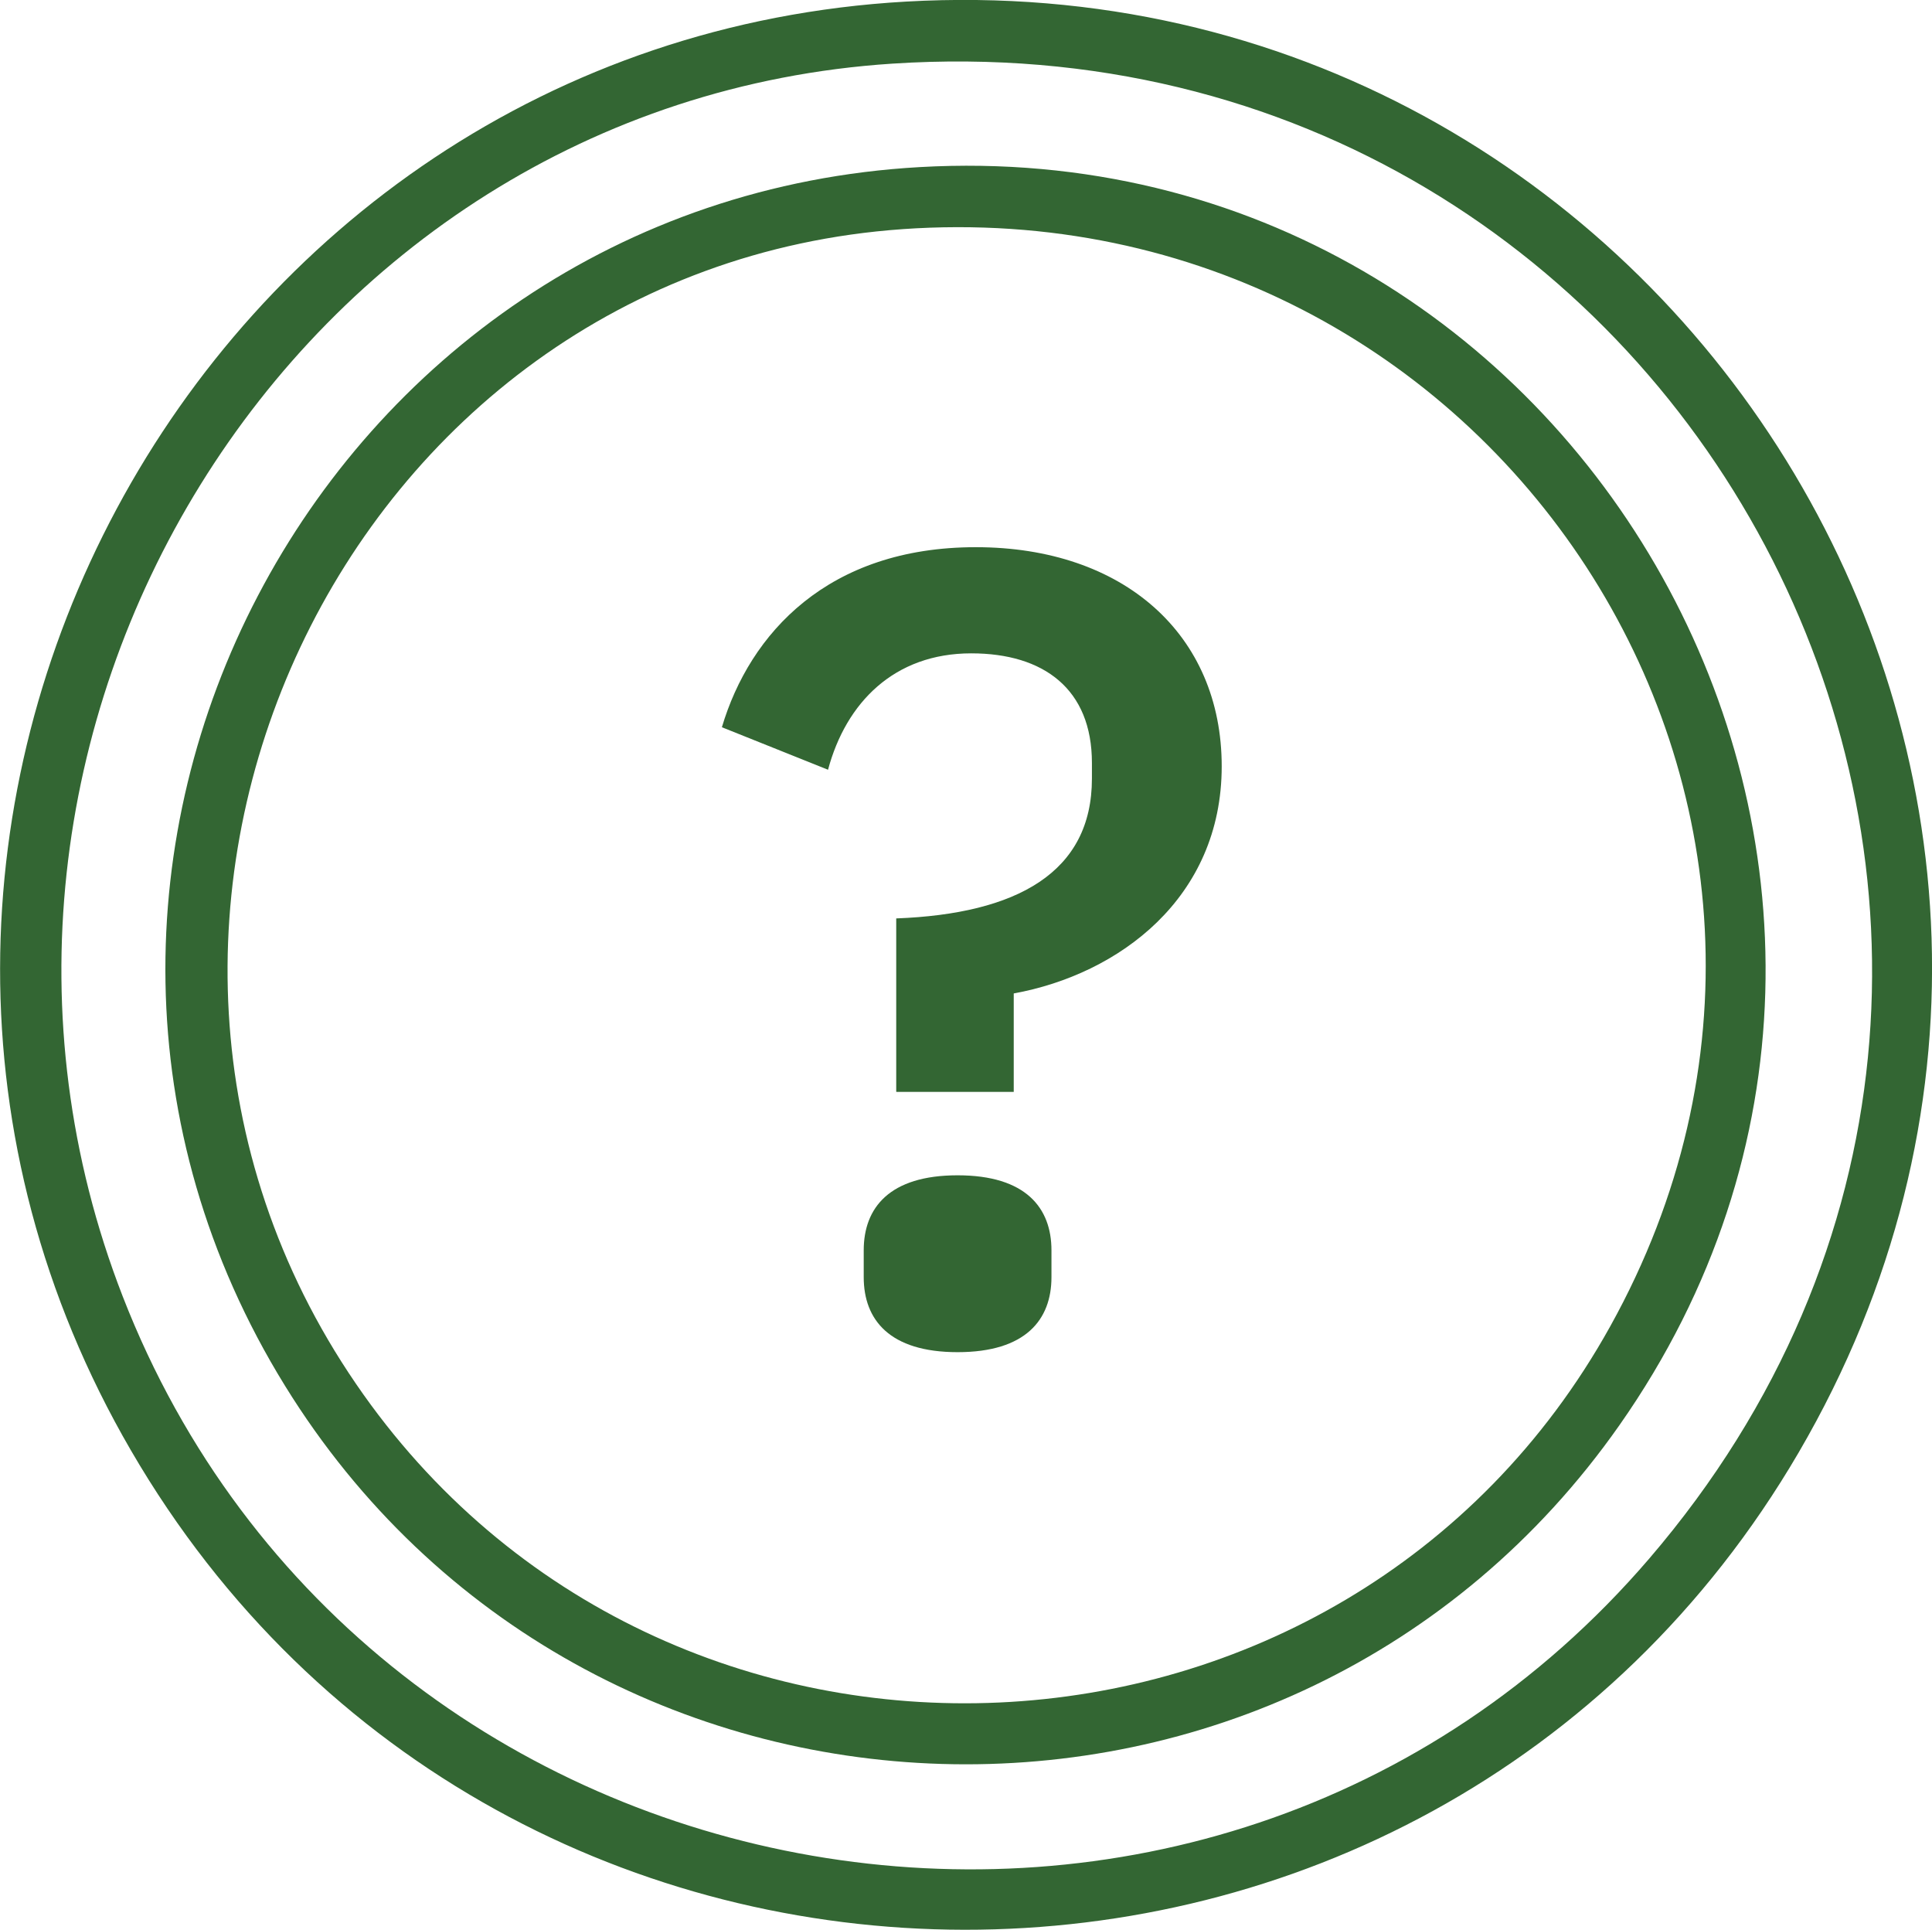 <?xml version="1.0" encoding="UTF-8"?>
<svg id="Capa_2" data-name="Capa 2" xmlns="http://www.w3.org/2000/svg" viewBox="0 0 85 84.89">
  <defs>
    <style>
      .cls-1 {
        fill: #363;
      }
    </style>
  </defs>
  <g id="CONTENIDO">
    <g>
      <g id="gBACSG.tif">
        <g>
          <path class="cls-1" d="M39.86.07c33.73-1.92,56.44,34.44,39.27,63.83-16.38,28.03-57.06,27.97-73.37-.1C-10.08,36.55,8.56,1.85,39.86.07ZM39.25,2.8C12.79,4.53-4.17,32.41,5.4,57.03c10.75,27.64,47.77,34.12,67.16,11.53C95.83,41.44,74.86.47,39.25,2.8Z"/>
          <path class="cls-1" d="M40.47,7.35c29.18-1.65,47.66,31.28,30.78,55.34-14.47,20.63-45.48,19.69-58.71-1.73C-1.46,38.29,14.04,8.84,40.47,7.35ZM39.71,10.08C15.06,11.81,1.71,40.48,15.66,60.87c13.54,19.8,43.54,18.43,55.18-2.52,12.75-22.94-5.18-50.09-31.14-48.27Z"/>
        </g>
      </g>
      <path class="cls-1" d="M39.43,48.02v-7.62c5.31-.2,8.61-2.02,8.61-6.15v-.69c0-3.25-2.12-4.82-5.31-4.82-3.39,0-5.51,2.17-6.3,5.12l-4.67-1.87c1.23-4.13,4.67-7.92,11.17-7.92s10.82,3.84,10.82,9.64-4.53,9.15-9.15,9.99v4.33h-5.16ZM38,56.18v-1.18c0-1.87,1.13-3.3,4.13-3.3s4.13,1.43,4.13,3.3v1.18c0,1.87-1.13,3.3-4.13,3.3s-4.13-1.43-4.13-3.3Z"/>
    </g>
  </g>
</svg>